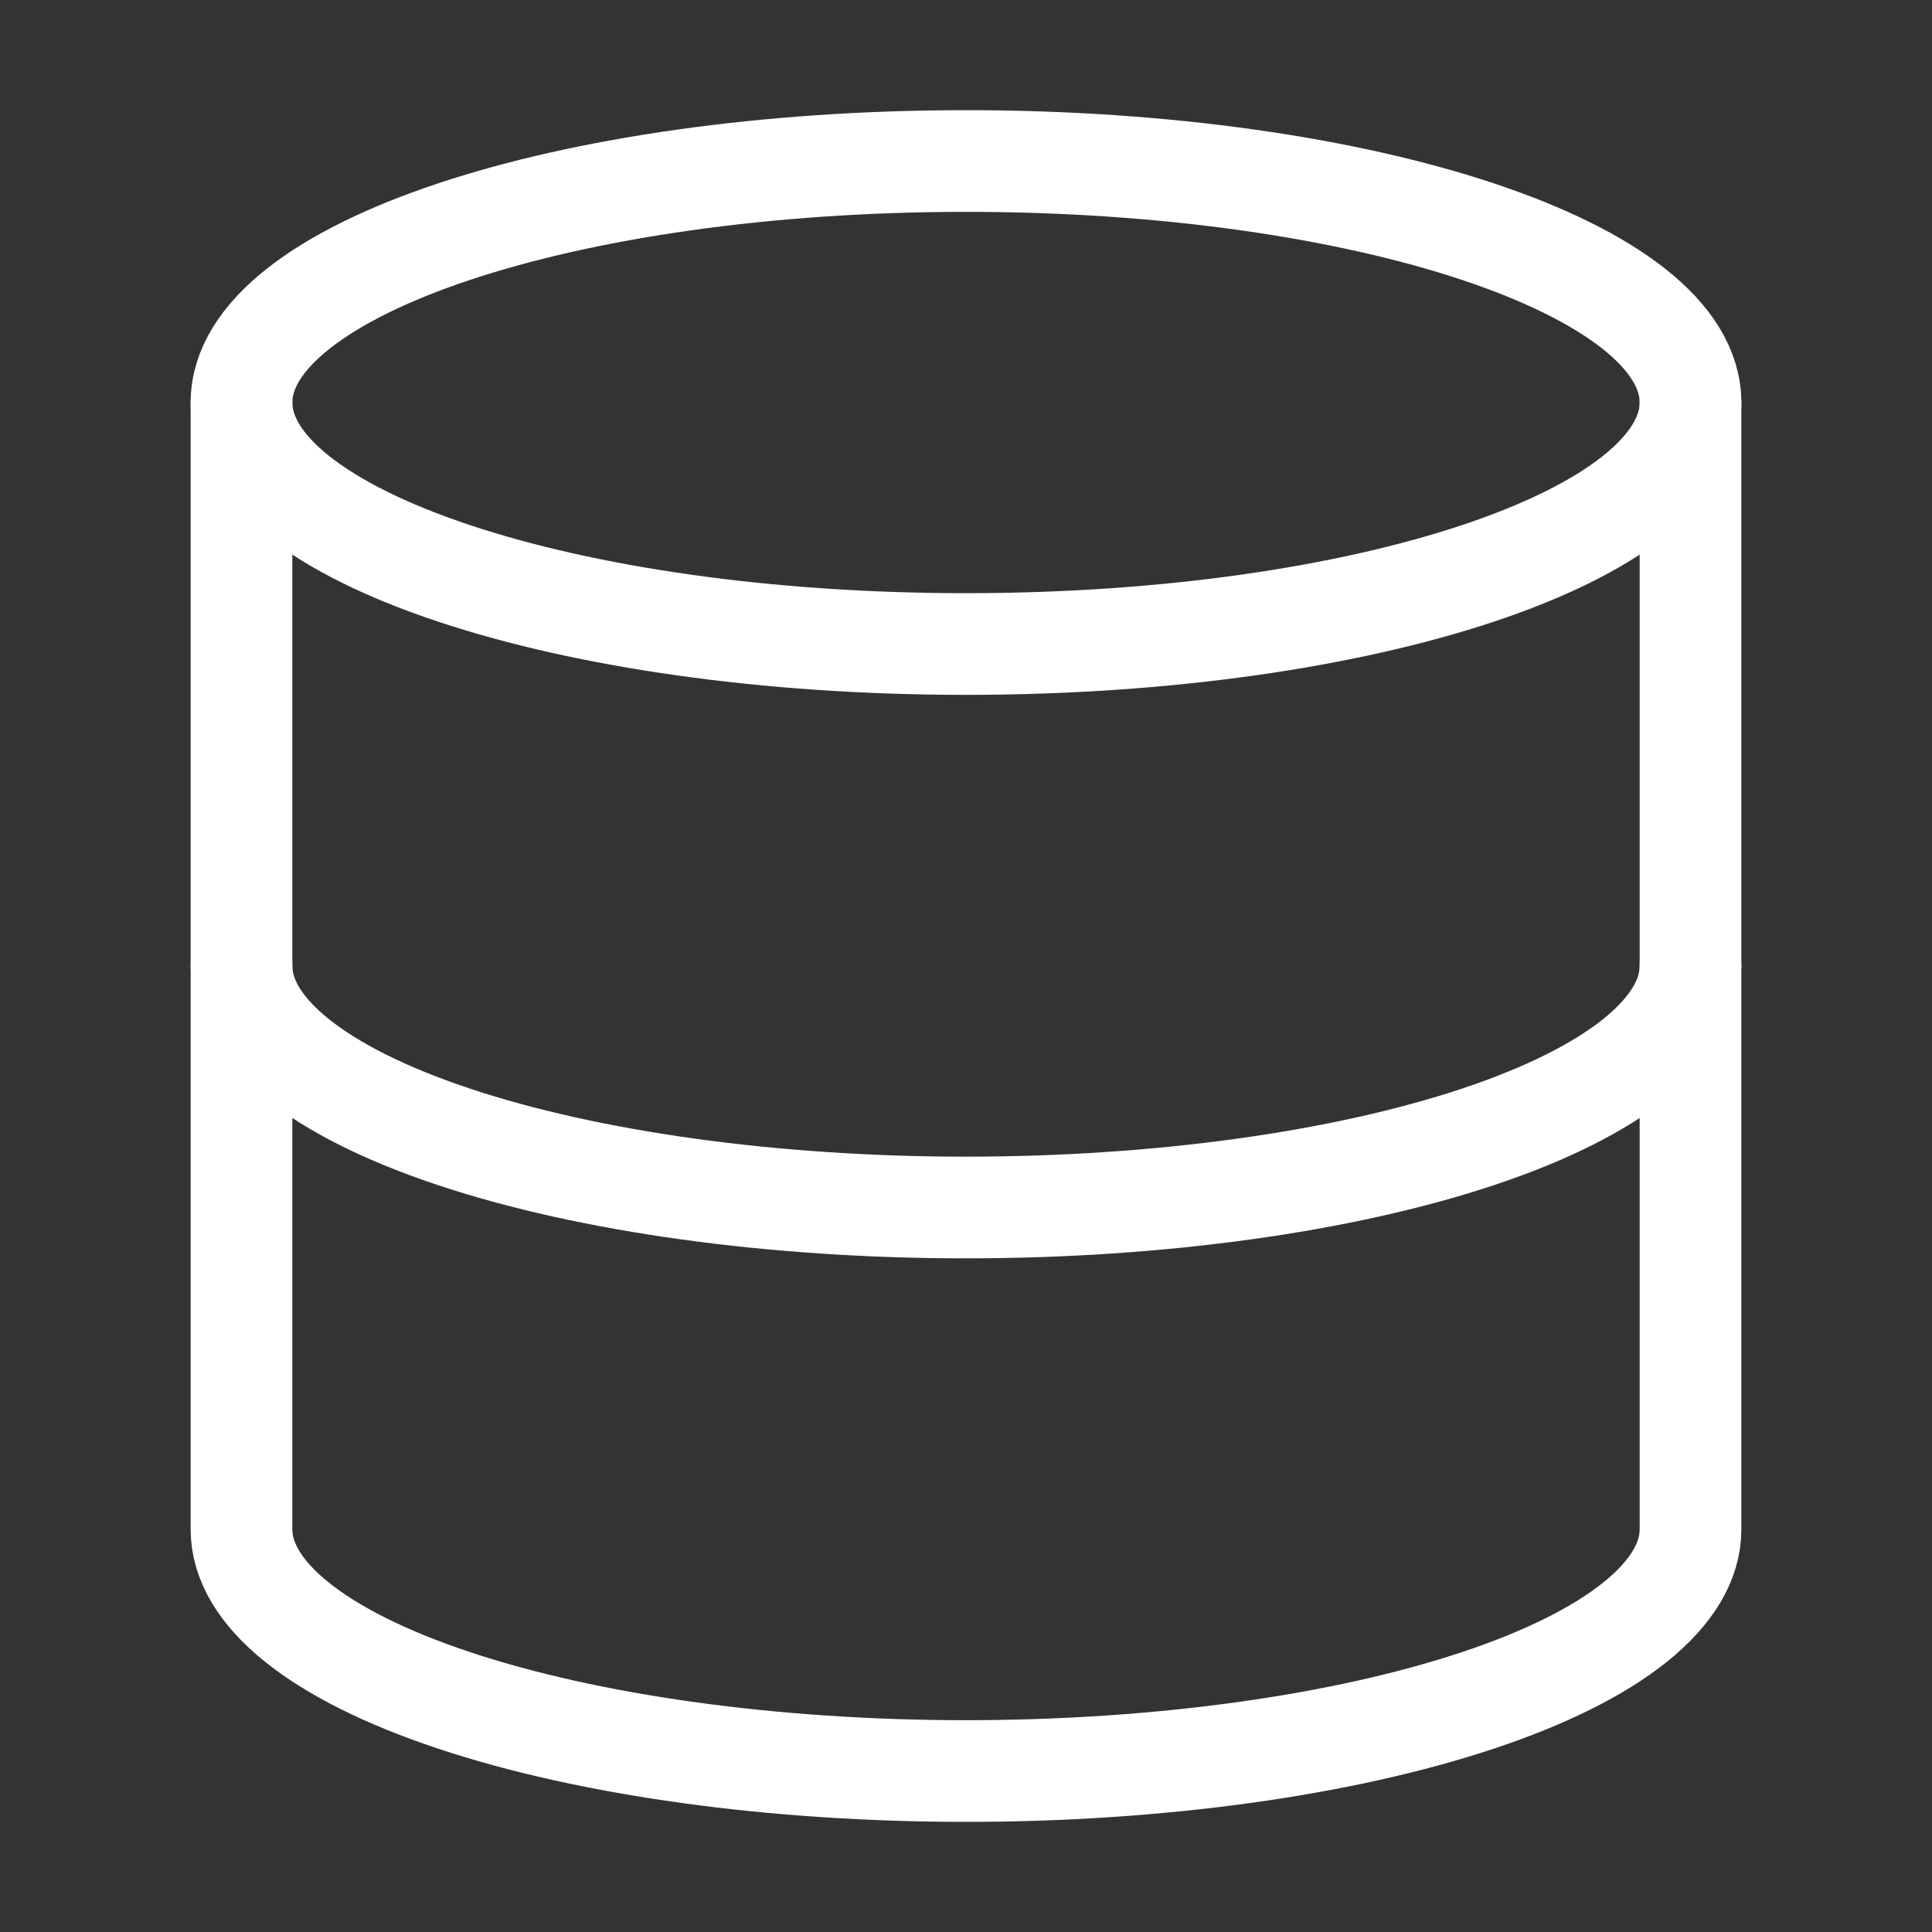 <svg width="38" height="38" viewBox="0 0 38 38" fill="none" xmlns="http://www.w3.org/2000/svg">
<rect x="0" y="0" width="38" height="38" fill="#333333" stroke="none"/>
<path d="M19 12.667C26.87 12.667 33.25 10.54 33.25 7.917C33.25 5.294 26.87 3.167 19 3.167C11.13 3.167 4.75 5.294 4.75 7.917C4.75 10.54 11.13 12.667 19 12.667Z" stroke="white" stroke-width="2" stroke-linecap="round" stroke-linejoin="round"/>
<path d="M4.75 7.917V30.084C4.75 31.343 6.251 32.552 8.924 33.442C11.596 34.333 15.221 34.834 19 34.834C22.779 34.834 26.404 34.333 29.076 33.442C31.749 32.552 33.25 31.343 33.25 30.084V7.917" stroke="white" stroke-width="2" stroke-linecap="round" stroke-linejoin="round"/>
<path d="M4.75 19C4.75 20.26 6.251 21.468 8.924 22.359C11.596 23.25 15.221 23.75 19 23.75C22.779 23.75 26.404 23.25 29.076 22.359C31.749 21.468 33.25 20.26 33.25 19" stroke="white" stroke-width="2" stroke-linecap="round" stroke-linejoin="round"/>
</svg>
